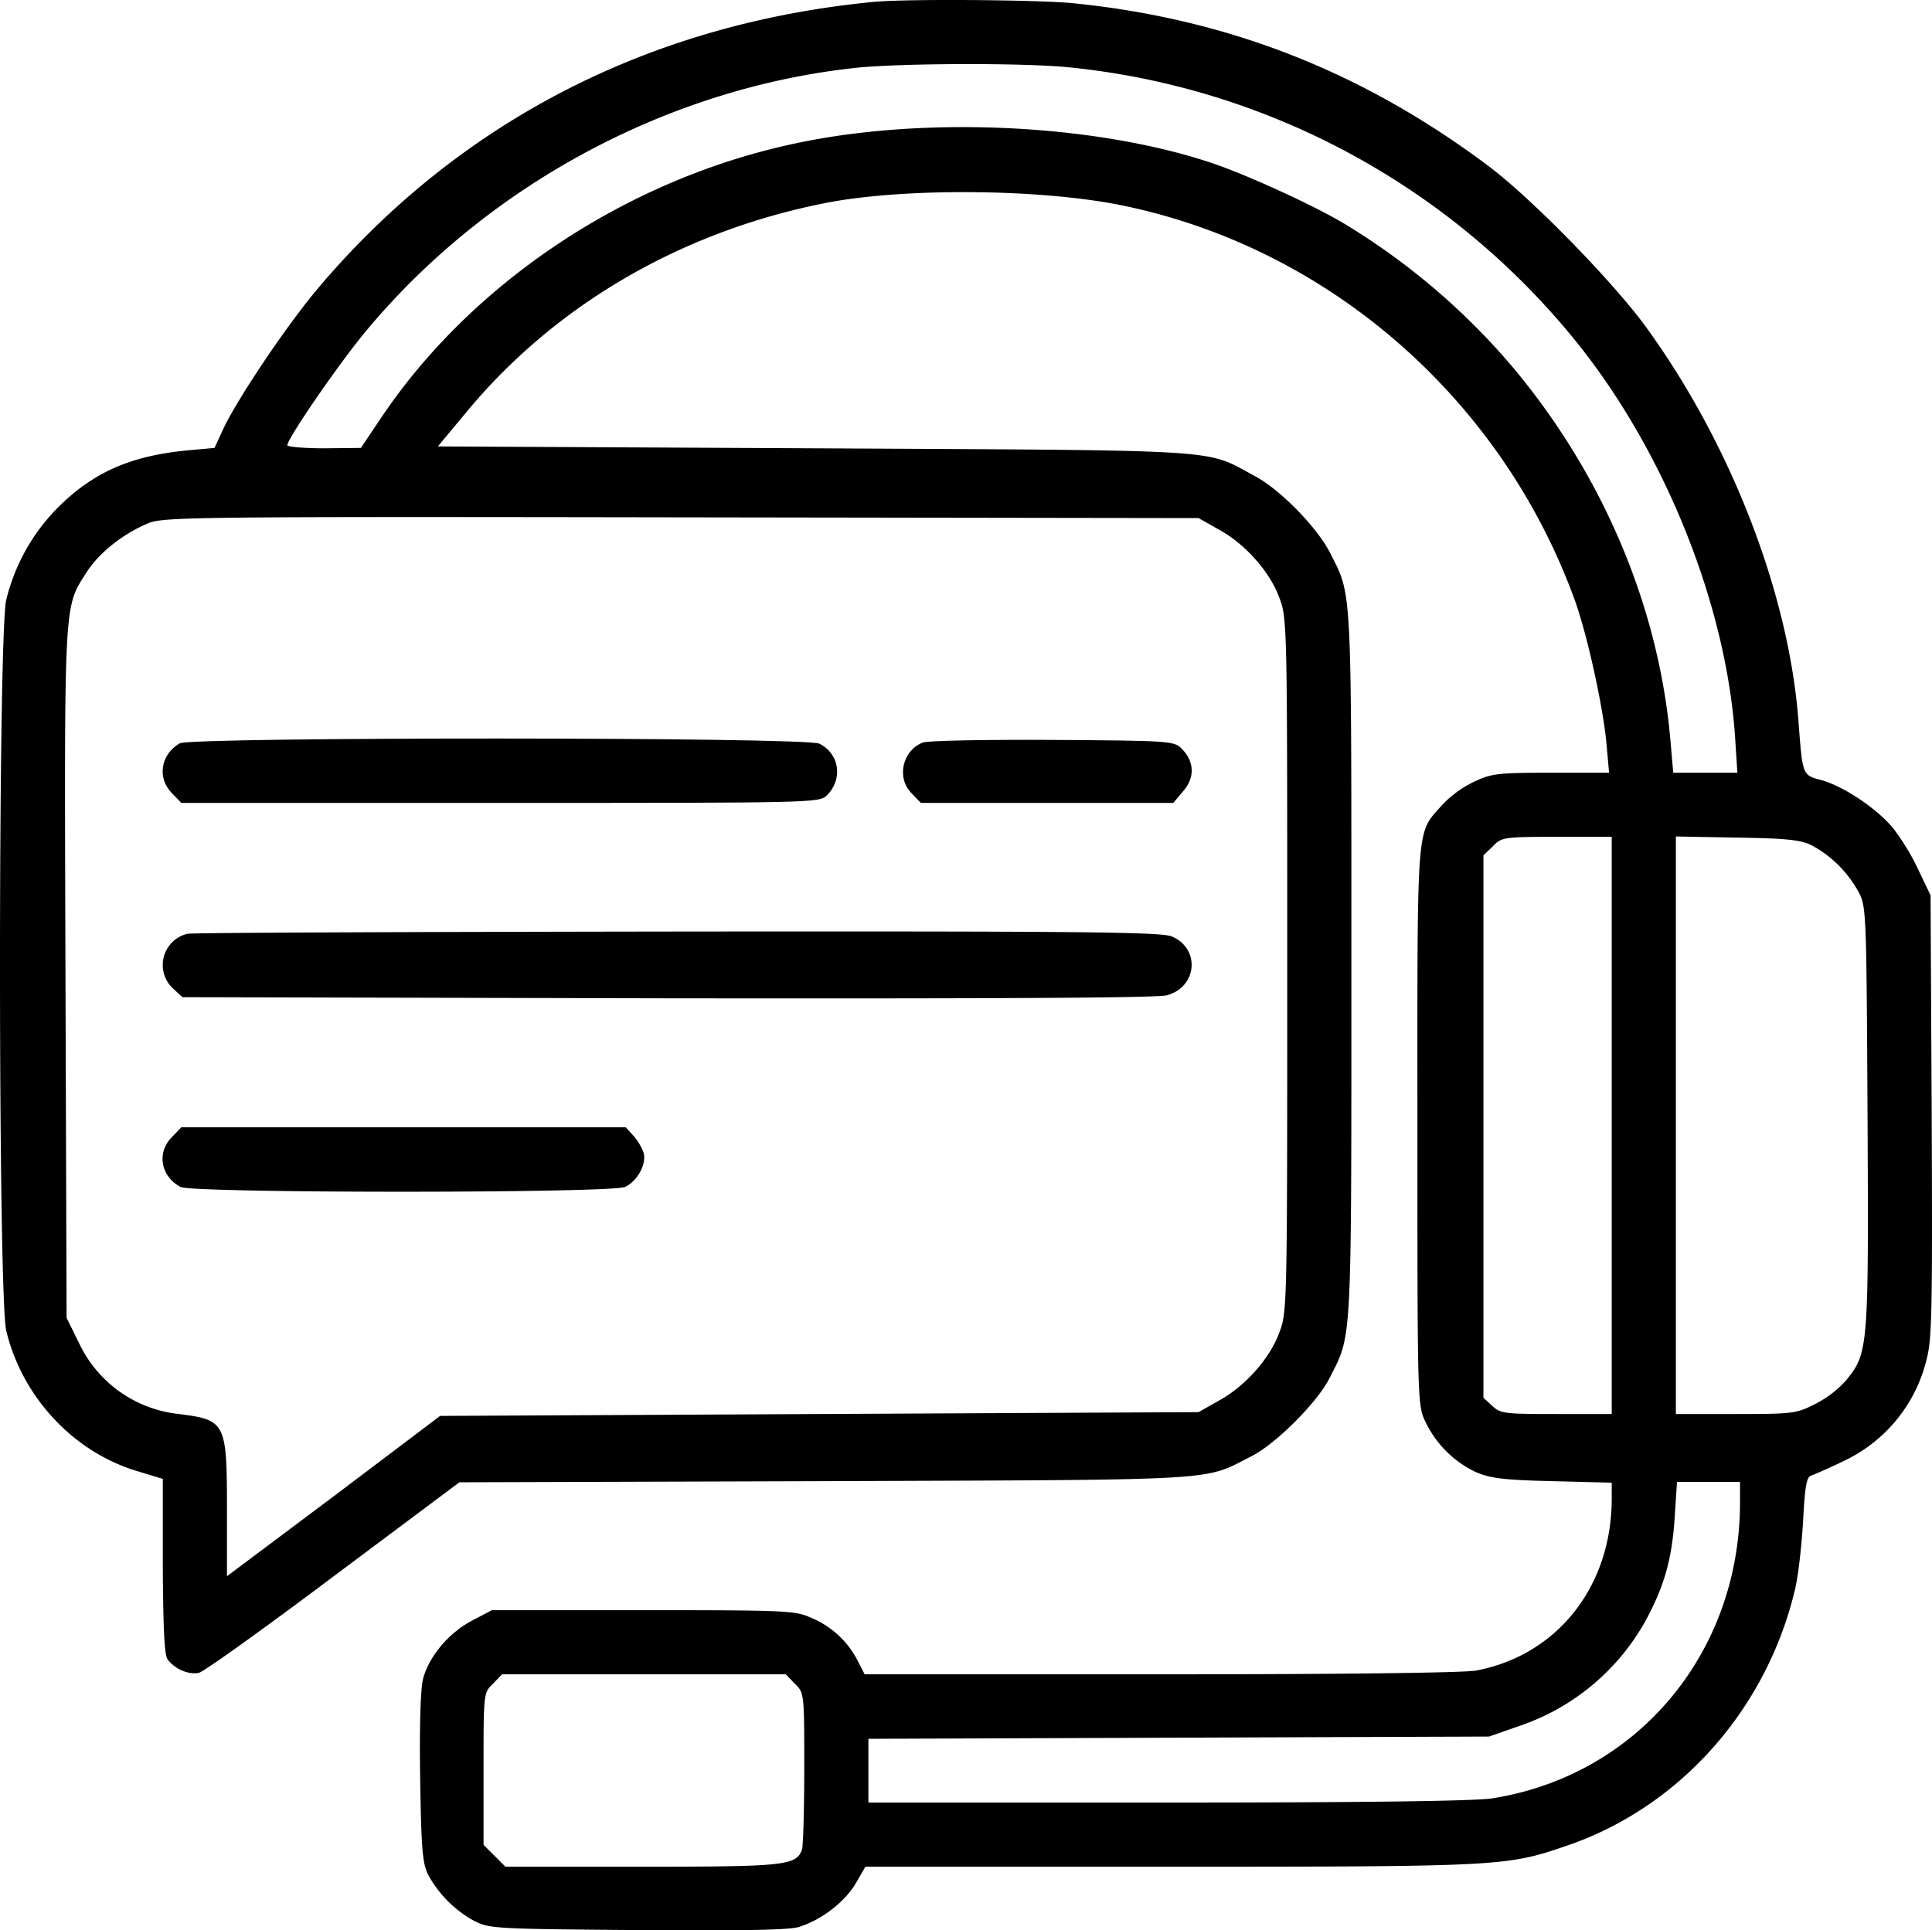 <?xml version="1.0" encoding="UTF-8"?>
<svg xmlns="http://www.w3.org/2000/svg" id="Layer_1" data-name="Layer 1" viewBox="0 0 512.03 511.72">
  <path d="M231,.7C171.8,6.5,121.4,32.5,84.2,76.5c-8.3,9.8-21.3,29.2-25.1,37.2l-2.4,5.2-6.6.6c-15.5,1.4-25.6,5.8-35.2,15.5A52.13,52.13,0,0,0,1.5,159.2c-2.2,9.5-2.2,184.2,0,193.7,4.2,17.5,17.7,32.1,34.6,37.2l6.9,2.1v23.1c.1,16.7.4,23.6,1.3,24.8,2,2.6,5.7,4.1,8.3,3.5,1.4-.4,17.5-11.9,35.7-25.6l33.3-24.9,96.9-.3c106.9-.4,100,0,113-6.6,6.4-3.2,17.5-14.3,20.7-20.7,6-11.8,5.8-7.3,5.8-109.5,0-101.9.2-97.7-5.6-109.2-3.5-6.9-13.4-17-20.1-20.5-13.4-7.2-5.9-6.7-116.6-7.3l-99.8-.5,7.9-9.5c23.5-28.2,56.8-47.5,94.7-55,20.7-4.1,56.6-3.8,78.2.5,55.1,11.1,101.2,51.3,120.6,105,3.3,9.3,7.4,28,8.3,37.7l.7,7.8H410.9c-14,0-15.8.2-20.4,2.4a28.81,28.81,0,0,0-8.4,6.1c-7,8-6.6,3-6.6,85,0,72.9,0,74.1,2.1,78.5A28.13,28.13,0,0,0,391,390.4c3.7,1.6,7.2,2.1,20.3,2.4l15.7.4v4.2c0,23.3-14.4,41.5-35.9,45.6-3.4.6-34.6,1-83.7,1H229l-1.9-3.7A24.11,24.11,0,0,0,215,429.1c-4.3-2-6.4-2.1-44.6-2.1H130.2l-5.3,2.8c-6.1,3.2-11.3,9.4-12.9,15.3-.7,2.5-1,12.5-.8,26.2.3,19,.6,22.7,2.1,25.8a30.84,30.84,0,0,0,12.1,12.2c4,2.1,5.3,2.2,43.1,2.5,27.7.2,40.2,0,43-.8,5.9-1.8,12.1-6.5,15.1-11.5l2.6-4.5H310c87.3,0,89.2-.1,104.9-5.5,29.9-10.1,53-36,60.6-67.7.9-3.5,1.8-11.6,2.2-18.1.5-9.6.9-12,2.2-12.4.9-.3,4.8-2,8.7-3.9a40.14,40.14,0,0,0,21.9-27.1c1.4-5.3,1.5-14,1.3-64.5l-.3-58.3-3.2-6.7a61.48,61.48,0,0,0-6.5-10.8c-4.1-5.2-13.1-11.3-19.1-13-5.2-1.4-5.1-1.1-6.2-15.5-2.5-34-18-73.9-40.6-104.9-8.7-11.9-30.1-33.8-41.4-42.3C361.1,19.2,325.2,5.1,284.1,1,274.7.1,239.4-.2,231,.7ZM283.1,18A198.2,198.2,0,0,1,418.2,91.5c23.1,29,39.2,69.3,41.5,104.2l.6,9.3h-17l-.7-8.1c-3-35.6-17.8-70.8-42-99.6a181.58,181.58,0,0,0-43.1-37c-7.7-4.9-27-13.8-37-17.1-30.6-10.1-75-12.3-109-5.2-44.7,9.2-86.3,36.6-110.7,73l-5.3,7.9-9.7.1c-5.4,0-9.8-.4-9.8-.8,0-1.8,14.1-22.3,21.2-30.7,32.3-38.6,80.2-64.2,129.9-69.4C239.2,16.9,271.1,16.8,283.1,18Zm39.7,122.5c7,3.8,13.6,11.2,16.1,18.1,2.1,5.4,2.1,7.1,2.1,97.4s0,92-2.1,97.4c-2.5,6.9-9.1,14.3-16.1,18.1l-5.3,3L217,375l-100.5.5L88.3,396.8,60,418V400.5c0-23.3-.3-23.9-12.7-25.5a33.06,33.06,0,0,1-26.5-18.8l-3.3-6.7-.3-91.4c-.3-100.4-.5-96.6,5.7-106.4,3.4-5.2,9.8-10.2,16.4-12.9,3.9-1.6,14.2-1.7,141.2-1.5l137,.2ZM427,298.5V375H412.3c-13.7,0-14.8-.1-17-2.2l-2.3-2.1V226.9l2.5-2.4c2.3-2.4,2.8-2.5,17-2.5H427Zm53.1-74.2a30.84,30.84,0,0,1,12.2,12.1c2.2,4,2.2,4.8,2.5,60,.3,61.6.2,62.5-5.8,69.8a28.07,28.07,0,0,1-8.2,6.2c-4.9,2.5-6,2.6-21,2.6H444V221.9l16.3.3C473.4,222.4,477.2,222.8,480.1,224.3ZM461,398.4c0,40-27.3,72.5-65.8,78.5-4.7.7-34,1.1-86.1,1.1H230V461.1l82.3-.3,82.2-.3,8-2.8A60.37,60.37,0,0,0,436.4,429c4.7-8.9,6.6-15.9,7.3-26.8l.6-9.2H461ZM210.5,446.5c2.5,2.4,2.5,2.5,2.5,22.4,0,11-.3,20.7-.6,21.6-1.6,4.2-4.5,4.5-42.4,4.5H133.8l-2.9-2.9-2.9-2.9V469c0-20,0-20.1,2.5-22.5l2.4-2.5h75.2Z" transform="translate(0.15 -0.16)"></path>
  <path d="M47.5,197.2c-5.1,2.9-6.1,9.3-2,13.3l2.4,2.5h84.6c82.8,0,84.5,0,86.5-2,4.3-4.3,3.4-11-2-13.7C213.6,195.5,50.5,195.5,47.5,197.2Z" transform="translate(0.15 -0.16)"></path>
  <path d="M244.4,197c-5.5,2.2-7,9.5-2.9,13.5l2.4,2.5h66.9l2.7-3.2c3.1-3.6,2.9-7.9-.6-11.3-1.9-1.9-3.4-2-34.2-2.2C261,196.2,245.5,196.5,244.4,197Z" transform="translate(0.15 -0.16)"></path>
  <path d="M49.5,247.7a8.5,8.5,0,0,0-3.9,14.4l2.6,2.4,128.5.3c88.5.1,129.7-.1,132.4-.8,8.1-2.2,8.9-12.4,1.3-15.6-2.8-1.2-24.7-1.4-131.1-1.3C109,247.2,50.6,247.4,49.5,247.7Z" transform="translate(0.15 -0.16)"></path>
  <path d="M45.5,301.5c-4.2,4.1-3.1,10.5,2.2,13.3,3.1,1.7,114.1,1.7,117.8,0,3.3-1.5,5.8-6.2,4.9-9.1a14.51,14.51,0,0,0-2.7-4.5l-2-2.2H47.9Z" transform="translate(0.15 -0.16)"></path>
</svg>

